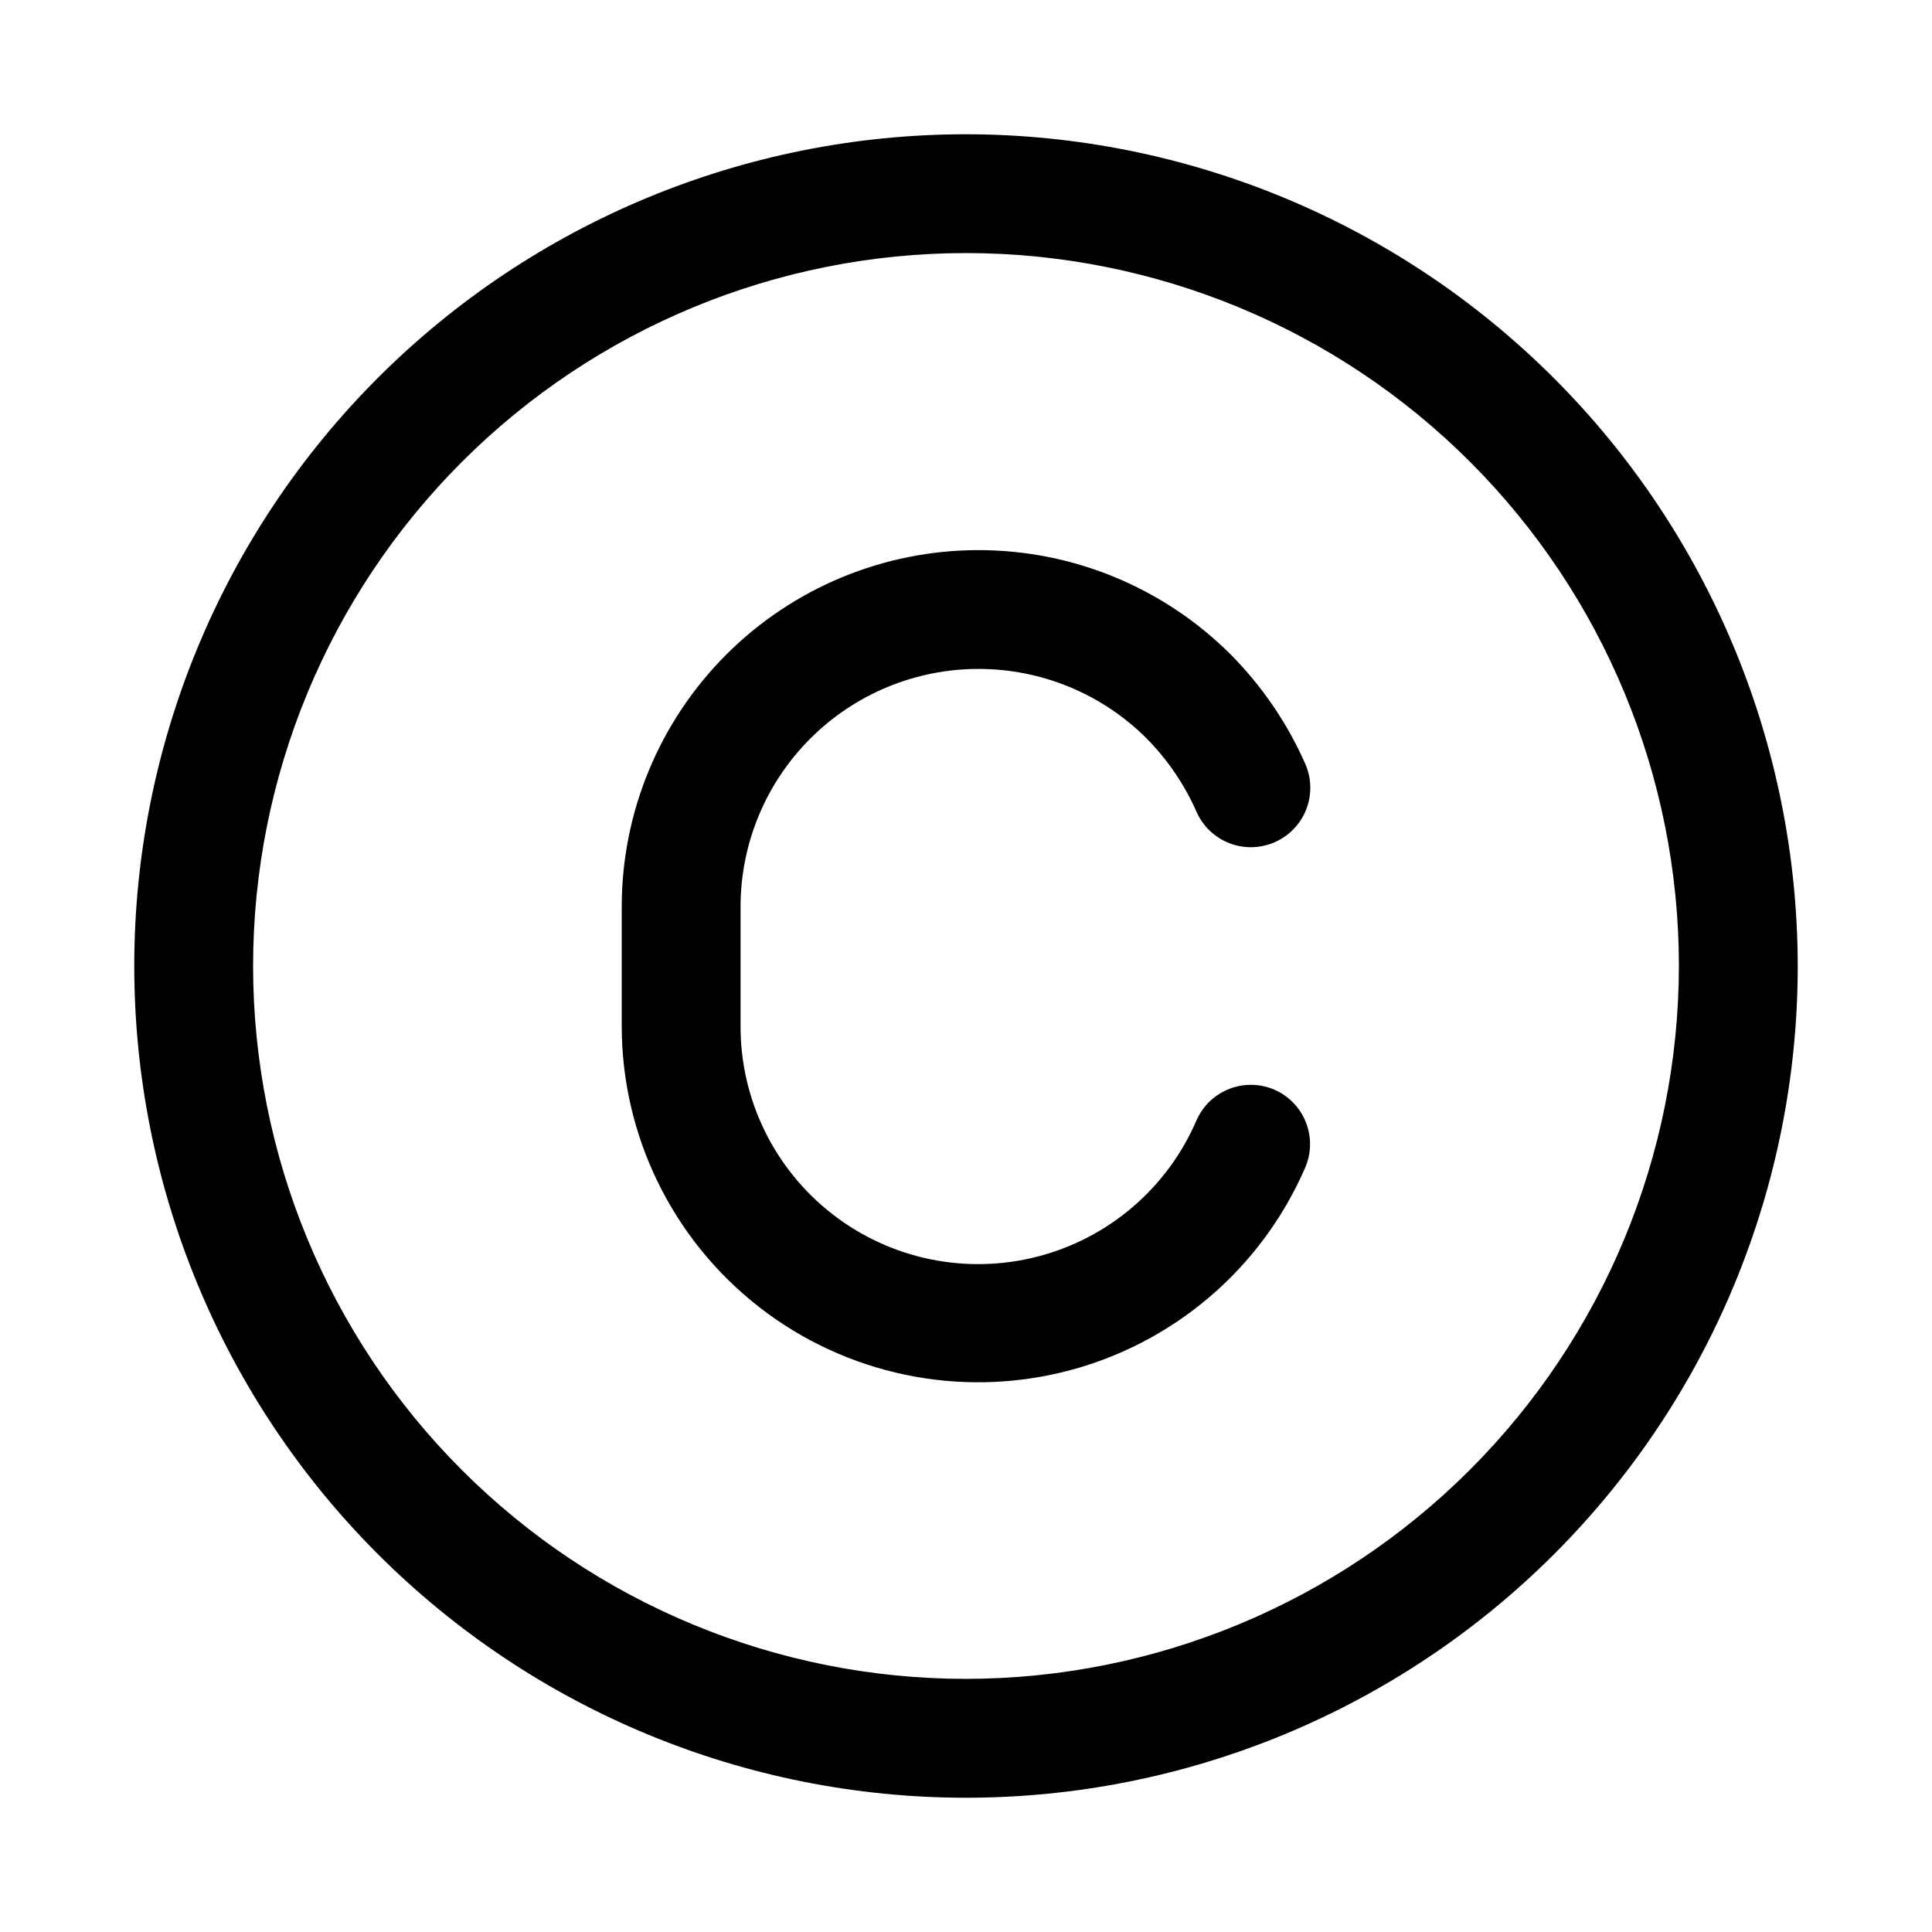 <?xml version="1.0" encoding="UTF-8"?>
<!-- Uploaded to: SVG Repo, www.svgrepo.com, Generator: SVG Repo Mixer Tools -->
<svg fill="#000000" width="800px" height="800px" version="1.1" viewBox="144 144 512 512" xmlns="http://www.w3.org/2000/svg">
 <g>
  <path d="m400 179.58c-58.461 0-114.52 23.223-155.86 64.559s-64.559 97.398-64.559 155.86c0 58.457 23.223 114.52 64.559 155.86 41.336 41.336 97.398 64.559 155.86 64.559 58.457 0 114.52-23.223 155.86-64.559 41.336-41.336 64.559-97.398 64.559-155.86-0.062-58.441-23.305-114.47-64.625-155.79-41.324-41.324-97.352-64.566-155.79-64.629zm0 409.34c-50.109 0-98.164-19.902-133.59-55.336-35.43-35.43-55.336-83.484-55.336-133.59 0-50.109 19.906-98.164 55.336-133.59s83.484-55.336 133.59-55.336c50.105 0 98.16 19.906 133.59 55.336 35.434 35.43 55.336 83.484 55.336 133.59-0.055 50.09-19.977 98.113-55.395 133.53s-83.441 55.34-133.53 55.395z"/>
  <path d="m481.87 432.84c-3.816-1.688-8.148-1.793-12.043-0.293-3.894 1.504-7.031 4.492-8.723 8.309-7.695 17.938-23.273 31.293-42.176 36.16-18.906 4.867-38.996 0.691-54.395-11.305-15.402-11.992-24.371-30.449-24.281-49.969v-31.488c0.023-16.703 6.668-32.715 18.484-44.523 11.812-11.809 27.828-18.449 44.531-18.461 16.703-0.016 32.73 6.594 44.562 18.383 5.586 5.652 10.09 12.277 13.289 19.555 1.707 3.812 4.859 6.789 8.762 8.277 3.906 1.488 8.238 1.363 12.051-0.344s6.789-4.859 8.277-8.762c1.488-3.906 1.367-8.238-0.34-12.051-4.781-10.801-11.508-20.633-19.84-29-17.75-17.668-41.781-27.574-66.824-27.543s-49.051 9.996-66.754 27.707c-17.707 17.711-27.664 41.719-27.688 66.762v31.488c-0.035 29.176 13.414 56.734 36.441 74.656 23.023 17.922 53.035 24.199 81.312 17.004 28.277-7.191 51.641-27.051 63.301-53.797 1.695-3.809 1.809-8.133 0.32-12.023-1.492-3.894-4.465-7.039-8.27-8.742z"/>
 </g>
</svg>